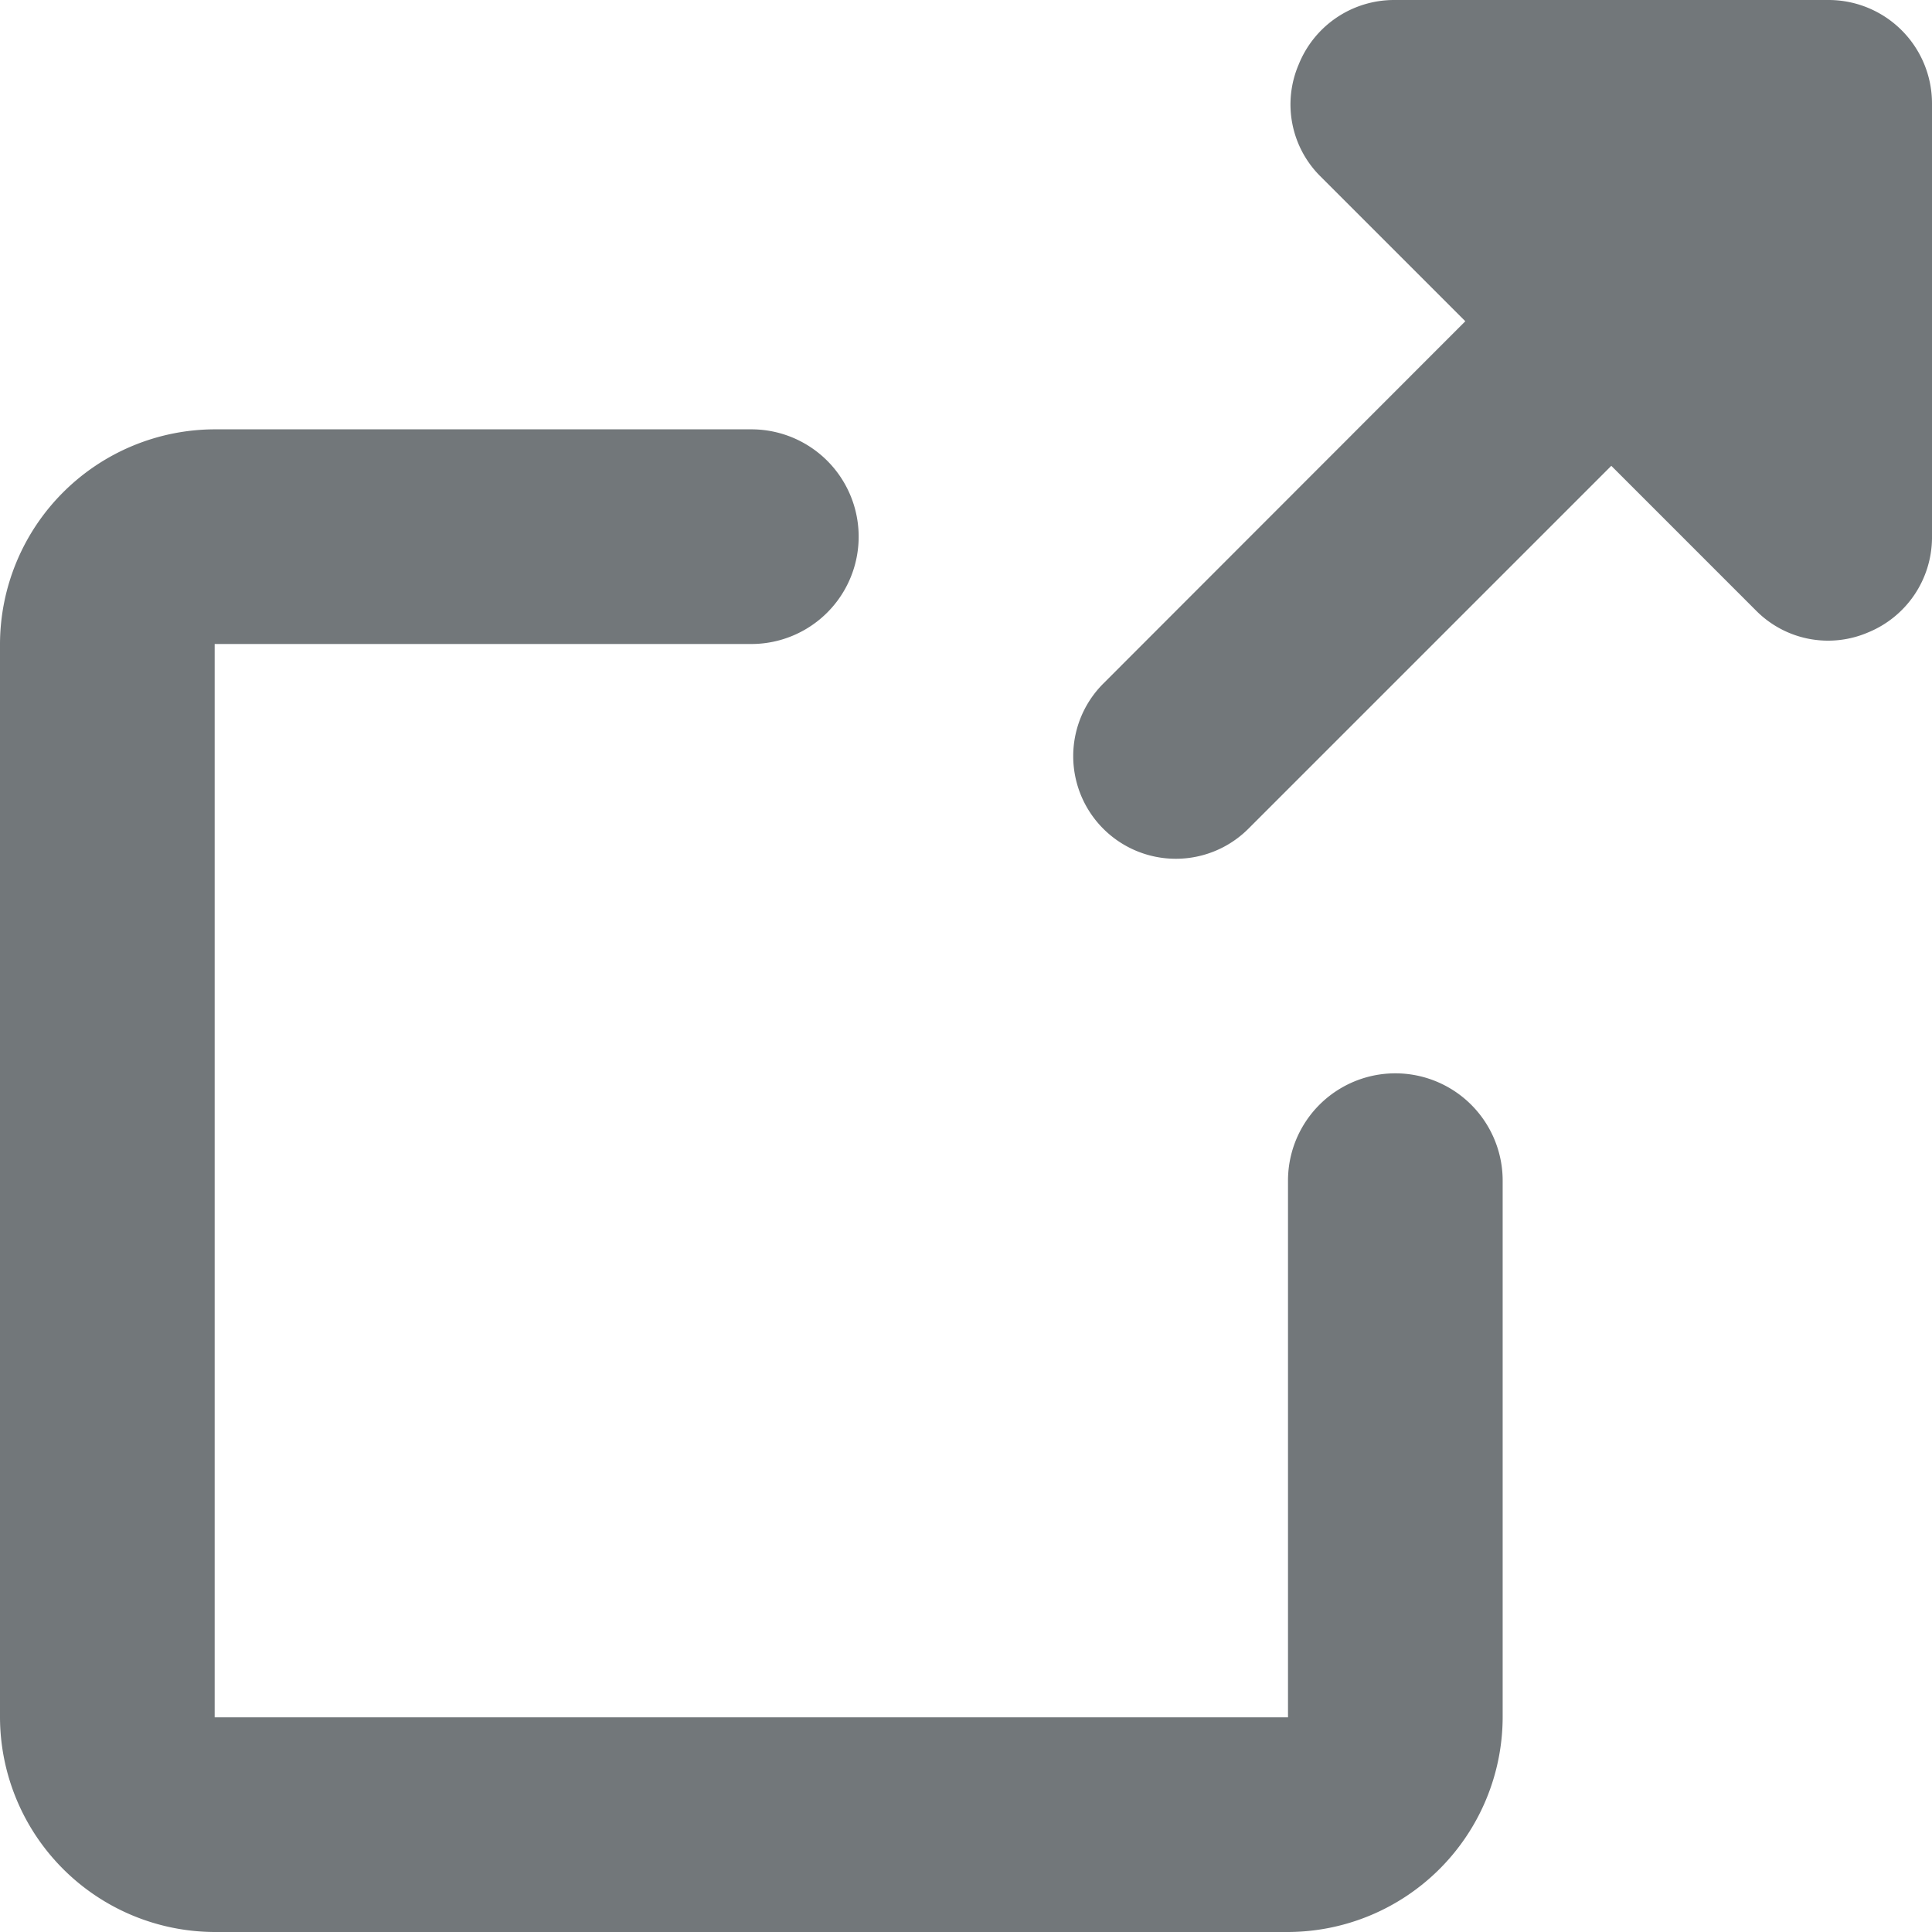 <svg xmlns="http://www.w3.org/2000/svg" height="18" width="18" viewBox="0 0 18 18">
    <path fill="#72777a" d="M12.1.6a.944.944 0 0 0 .2 1.041l1.352 1.352-3.373 3.376a.956.956 0 0 0 1.352 1.352l3.381-3.381 1.352 1.352a.944.944 0 0 0 1.041.2.958.958 0 0 0 .595-.875V.96a.964.964 0 0 0-.96-.96h-4.057a.958.958 0 0 0-.883.6z"/>
    <path fill="#72777a" d="M14 11v5a2.006 2.006 0 0 1-2 2H2a2.006 2.006 0 0 1-2-2V6a2.006 2.006 0 0 1 2-2h5a1 1 0 0 1 0 2H2v10h10v-5a1 1 0 0 1 2 0z"/>
</svg>
